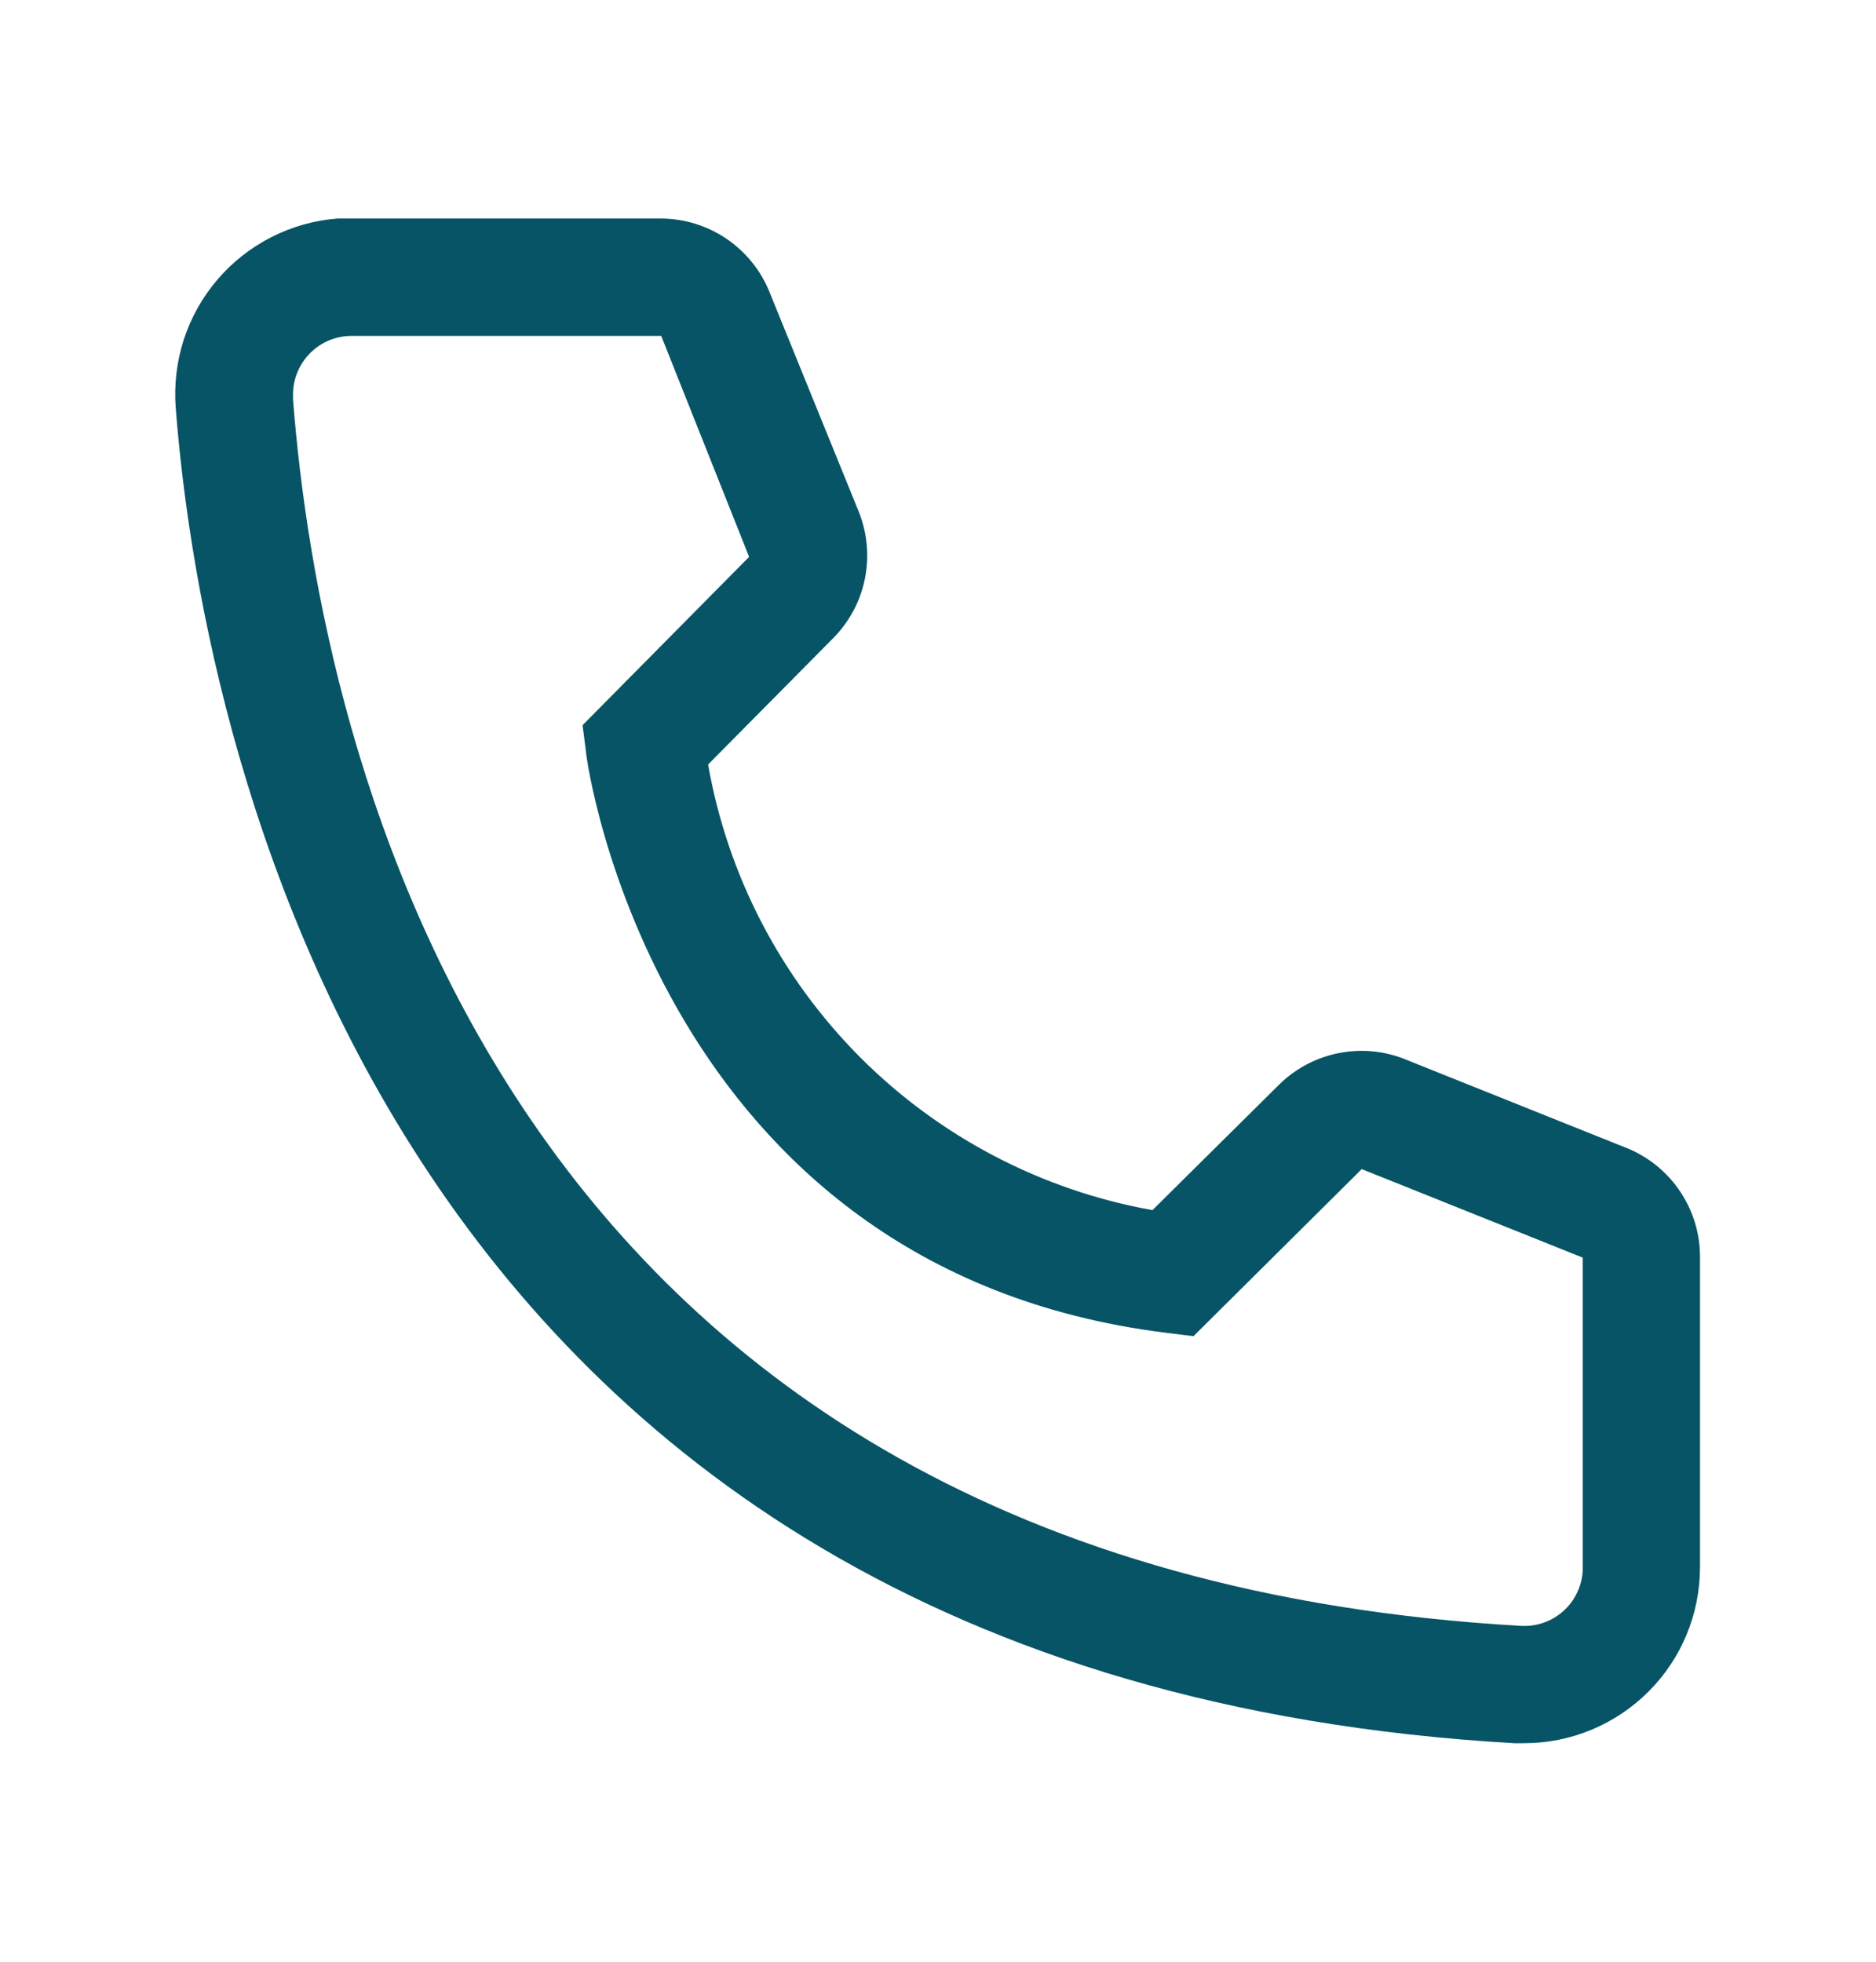 <svg xmlns="http://www.w3.org/2000/svg" width="22" height="23" viewBox="0 0 22 23" fill="none"><path d="M17.874 20.438H17.757C4.247 19.661 2.329 8.262 2.061 4.783C2.04 4.513 2.072 4.241 2.155 3.982C2.239 3.724 2.373 3.485 2.549 3.279C2.725 3.073 2.941 2.903 3.183 2.78C3.424 2.657 3.688 2.583 3.959 2.562H7.747C8.022 2.562 8.291 2.645 8.519 2.799C8.747 2.954 8.924 3.173 9.026 3.429L10.071 6C10.171 6.25 10.196 6.524 10.142 6.788C10.089 7.052 9.958 7.294 9.768 7.485L8.304 8.963C8.532 10.263 9.155 11.461 10.087 12.396C11.019 13.33 12.216 13.956 13.515 14.188L15.007 12.71C15.2 12.522 15.445 12.395 15.71 12.345C15.976 12.294 16.25 12.323 16.499 12.428L19.091 13.466C19.343 13.571 19.558 13.749 19.708 13.977C19.859 14.205 19.938 14.472 19.936 14.745V18.375C19.936 18.922 19.719 19.447 19.332 19.833C18.945 20.22 18.421 20.438 17.874 20.438ZM4.124 3.938C3.941 3.938 3.767 4.01 3.638 4.139C3.509 4.268 3.436 4.443 3.436 4.625V4.68C3.752 8.75 5.781 18.375 17.832 19.062C17.923 19.068 18.013 19.056 18.099 19.026C18.184 18.997 18.263 18.951 18.331 18.891C18.399 18.831 18.454 18.758 18.493 18.676C18.533 18.595 18.556 18.507 18.561 18.416V14.745L15.969 13.707L13.996 15.666L13.666 15.625C7.685 14.876 6.874 8.894 6.874 8.832L6.832 8.502L8.785 6.529L7.754 3.938H4.124Z" fill="#065465"></path></svg>